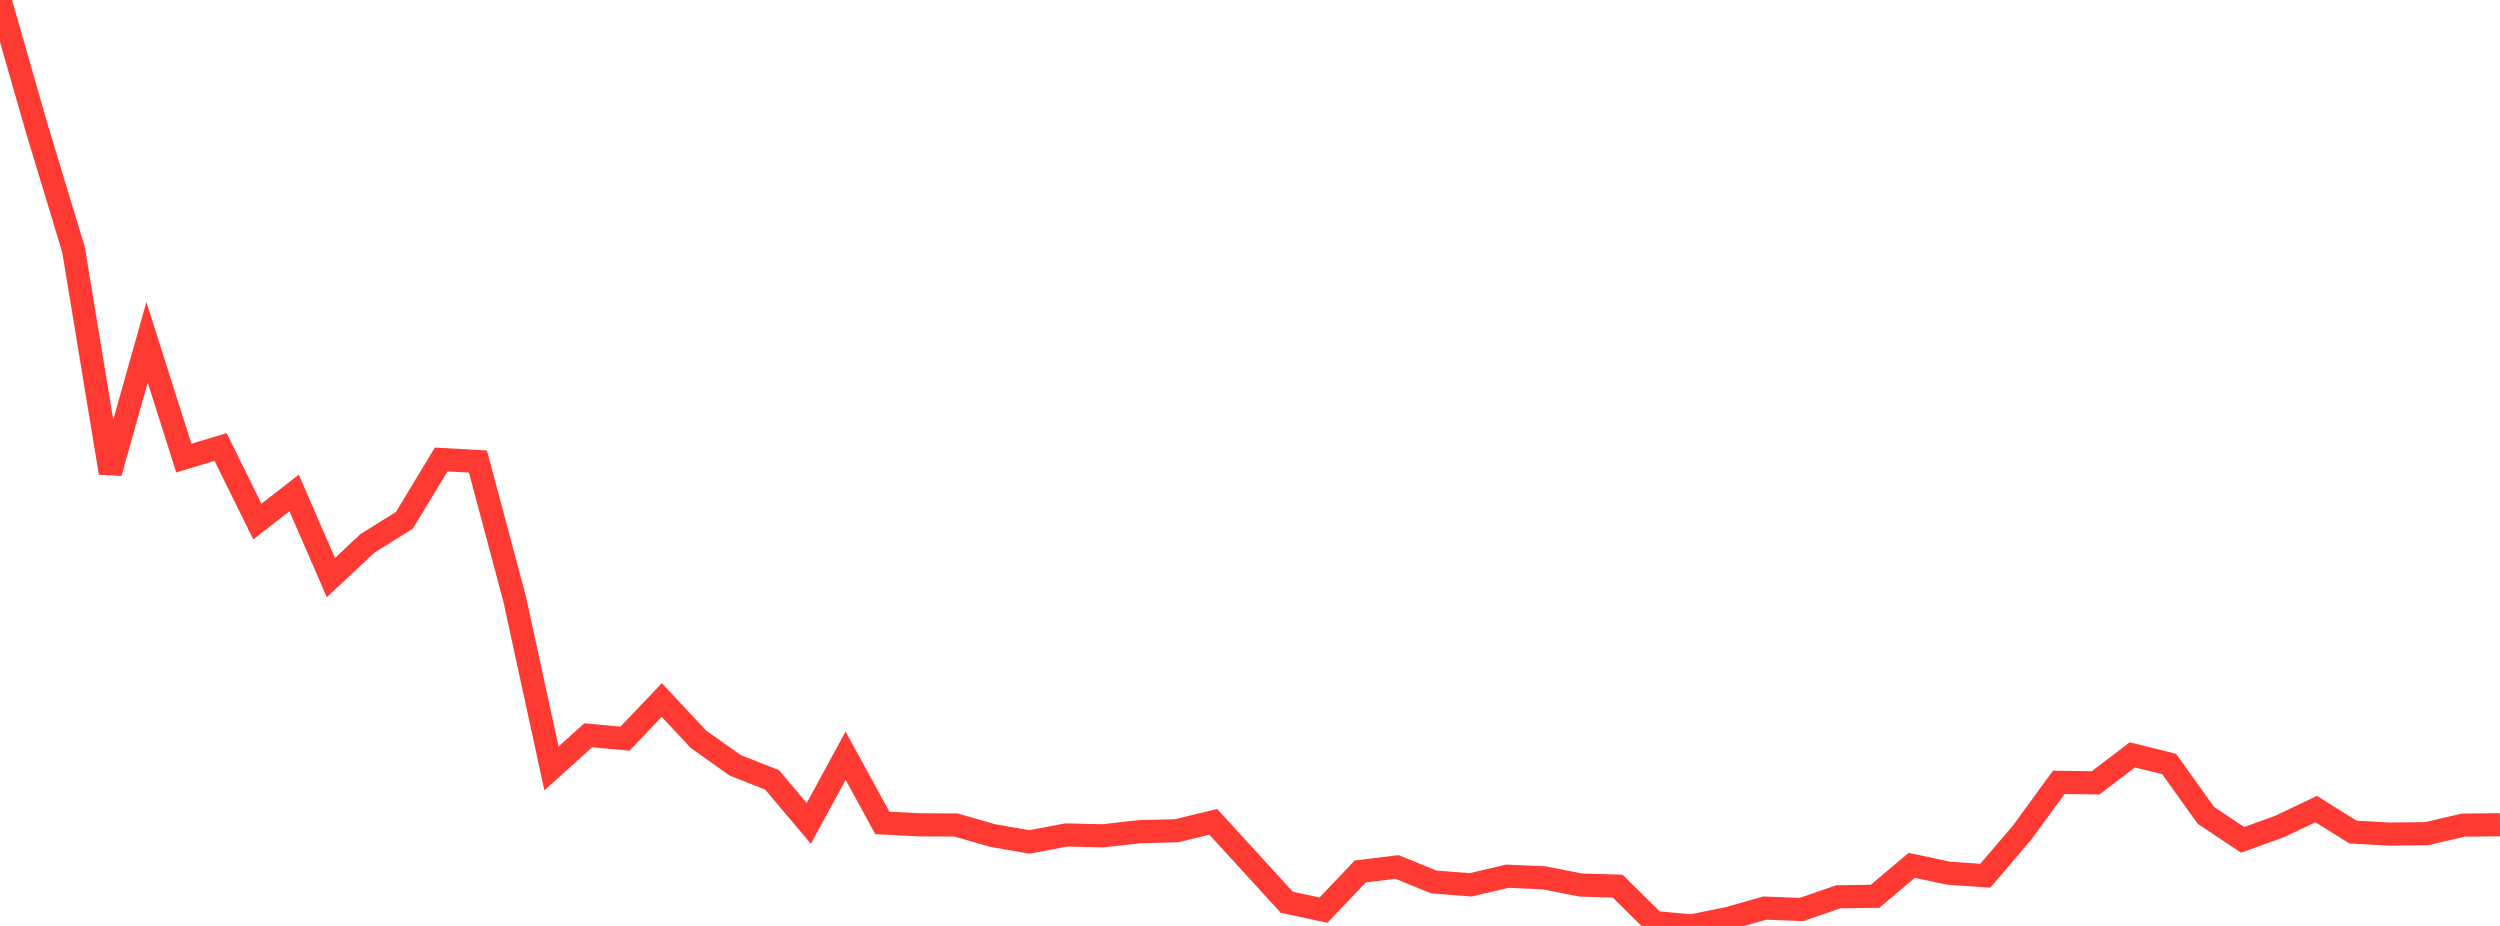 <?xml version="1.0" standalone="no"?>
<!DOCTYPE svg PUBLIC "-//W3C//DTD SVG 1.1//EN" "http://www.w3.org/Graphics/SVG/1.1/DTD/svg11.dtd">

<svg width="135" height="50" viewBox="0 0 135 50" preserveAspectRatio="none" 
  xmlns="http://www.w3.org/2000/svg"
  xmlns:xlink="http://www.w3.org/1999/xlink">


<polyline points="0.0, 0.0 1.985, 6.929 3.971, 13.484 5.956, 25.536 7.941, 18.487 9.926, 24.735 11.912, 24.14 13.897, 28.163 15.882, 26.619 17.868, 31.189 19.853, 29.333 21.838, 28.096 23.824, 24.813 25.809, 24.923 27.794, 32.359 29.779, 41.496 31.765, 39.705 33.75, 39.888 35.735, 37.801 37.721, 39.924 39.706, 41.33 41.691, 42.113 43.676, 44.463 45.662, 40.809 47.647, 44.439 49.632, 44.54 51.618, 44.55 53.603, 45.119 55.588, 45.464 57.574, 45.089 59.559, 45.134 61.544, 44.91 63.529, 44.861 65.515, 44.379 67.5, 46.546 69.485, 48.723 71.471, 49.148 73.456, 47.057 75.441, 46.816 77.426, 47.626 79.412, 47.781 81.397, 47.315 83.382, 47.402 85.368, 47.793 87.353, 47.85 89.338, 49.815 91.324, 50.0 93.309, 49.6 95.294, 49.037 97.279, 49.113 99.265, 48.427 101.25, 48.4 103.235, 46.729 105.221, 47.152 107.206, 47.288 109.191, 44.964 111.176, 42.246 113.162, 42.274 115.147, 40.763 117.132, 41.254 119.118, 44.029 121.103, 45.352 123.088, 44.635 125.074, 43.689 127.059, 44.932 129.044, 45.041 131.029, 45.019 133.015, 44.557 135.0, 44.536" fill="none" stroke="#ff3a33" stroke-width="1.25"/>

</svg>